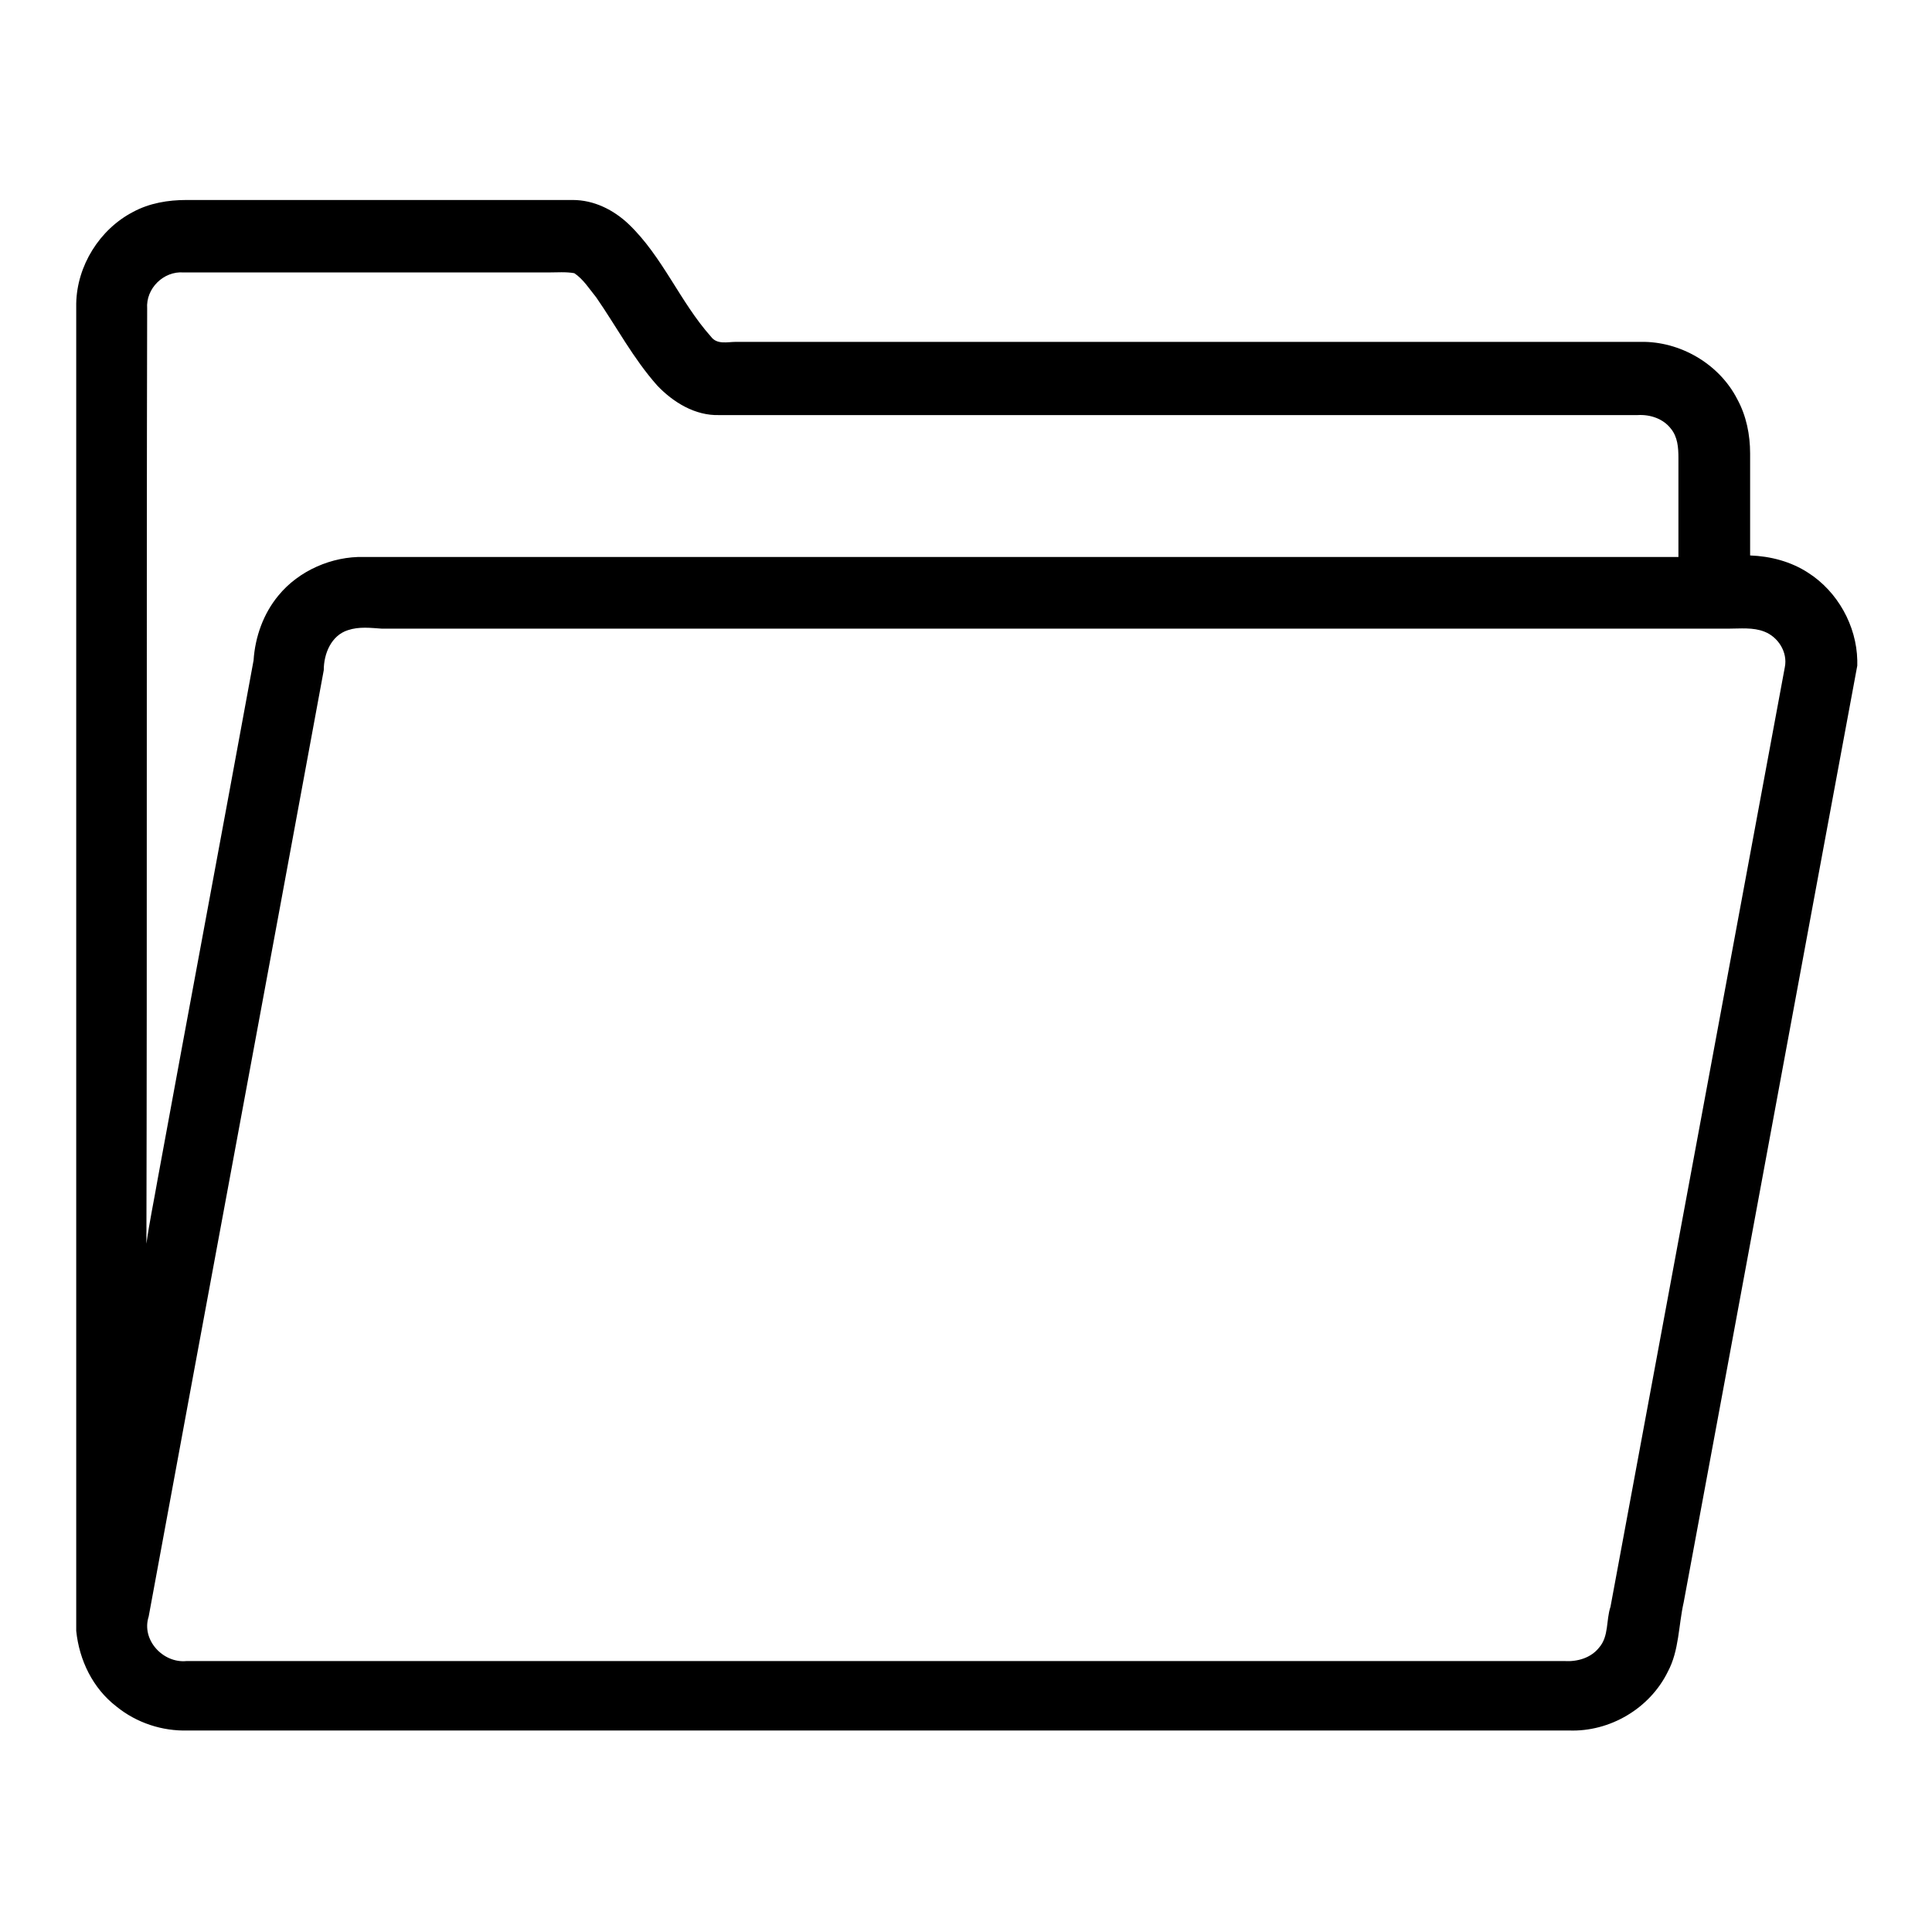 <?xml version="1.0" encoding="utf-8"?>
<!-- Svg Vector Icons : http://www.onlinewebfonts.com/icon -->
<!DOCTYPE svg PUBLIC "-//W3C//DTD SVG 1.1//EN" "http://www.w3.org/Graphics/SVG/1.1/DTD/svg11.dtd">
<svg version="1.1" xmlns="http://www.w3.org/2000/svg" xmlns:xlink="http://www.w3.org/1999/xlink" x="0px" y="0px" viewBox="0 0 256 256" enable-background="new 0 0 256 256" xml:space="preserve">
<g><g><path fill="#000000" d="M17.6,28.1c2.2-1.2,4.7-1.6,7.1-1.6c17,0,34.1,0,51.2,0c2.8,0,5.4,1.3,7.4,3.2c4.5,4.3,6.8,10.3,10.9,14.9c0.8,1.1,2.2,0.7,3.3,0.7c40,0,79.9,0,119.9,0c5.2-0.1,10.4,2.9,12.8,7.6c1.2,2.2,1.7,4.7,1.7,7.2c0,4.5,0,9,0,13.5c2.7,0.1,5.4,0.8,7.7,2.3c3.9,2.5,6.4,7,6.5,11.6v0.7c-7.7,41.4-15.3,82.7-23,124.1c-0.7,3.1-0.6,6.4-2.1,9.2c-2.4,4.9-7.7,8-13.1,7.8c-61,0-122,0-183,0c-3.4,0.1-6.8-1-9.5-3.2c-3.1-2.4-4.9-6.1-5.3-10V40.2C10.2,35.2,13.2,30.4,17.6,28.1z M19.5,40.9c-0.1,41.3,0,82.6-0.1,123.9c0.4-2.9,1-5.7,1.5-8.6c4.2-22.9,8.5-45.8,12.7-68.7c0.2-3.1,1.3-6.2,3.3-8.6c2.7-3.3,7.1-5.2,11.3-5.1c58.1,0,116.1,0,174.2,0c0-4.4,0-8.7,0-13.1c0-1.4-0.1-2.8-1-3.9c-1-1.3-2.7-1.9-4.4-1.8c-40.6,0-81.2,0-121.7,0c-3.2,0.1-6.1-1.7-8.2-3.9c-3.2-3.6-5.4-7.8-8.1-11.7c-0.9-1.1-1.7-2.4-2.9-3.2c-1.1-0.2-2.3-0.1-3.4-0.1c-16.1,0-32.2,0-48.4,0C21.7,35.9,19.3,38.2,19.5,40.9z M46.1,83.5c-2.2,0.7-3.2,3.1-3.2,5.3c-7.7,41.8-15.5,83.6-23.2,125.4c-1,3.1,1.9,6.2,5,5.9c60.9,0,121.7,0,182.6,0c1.7,0.1,3.5-0.4,4.6-1.8c1.3-1.5,0.9-3.6,1.5-5.4c7.7-41.5,15.4-83,23.1-124.5c0.4-2-0.9-4-2.7-4.7c-1.5-0.6-3.2-0.4-4.8-0.4c-59.5,0-118.9,0-178.4,0C49.1,83.2,47.6,83,46.1,83.5z"/></g></g>
</svg>